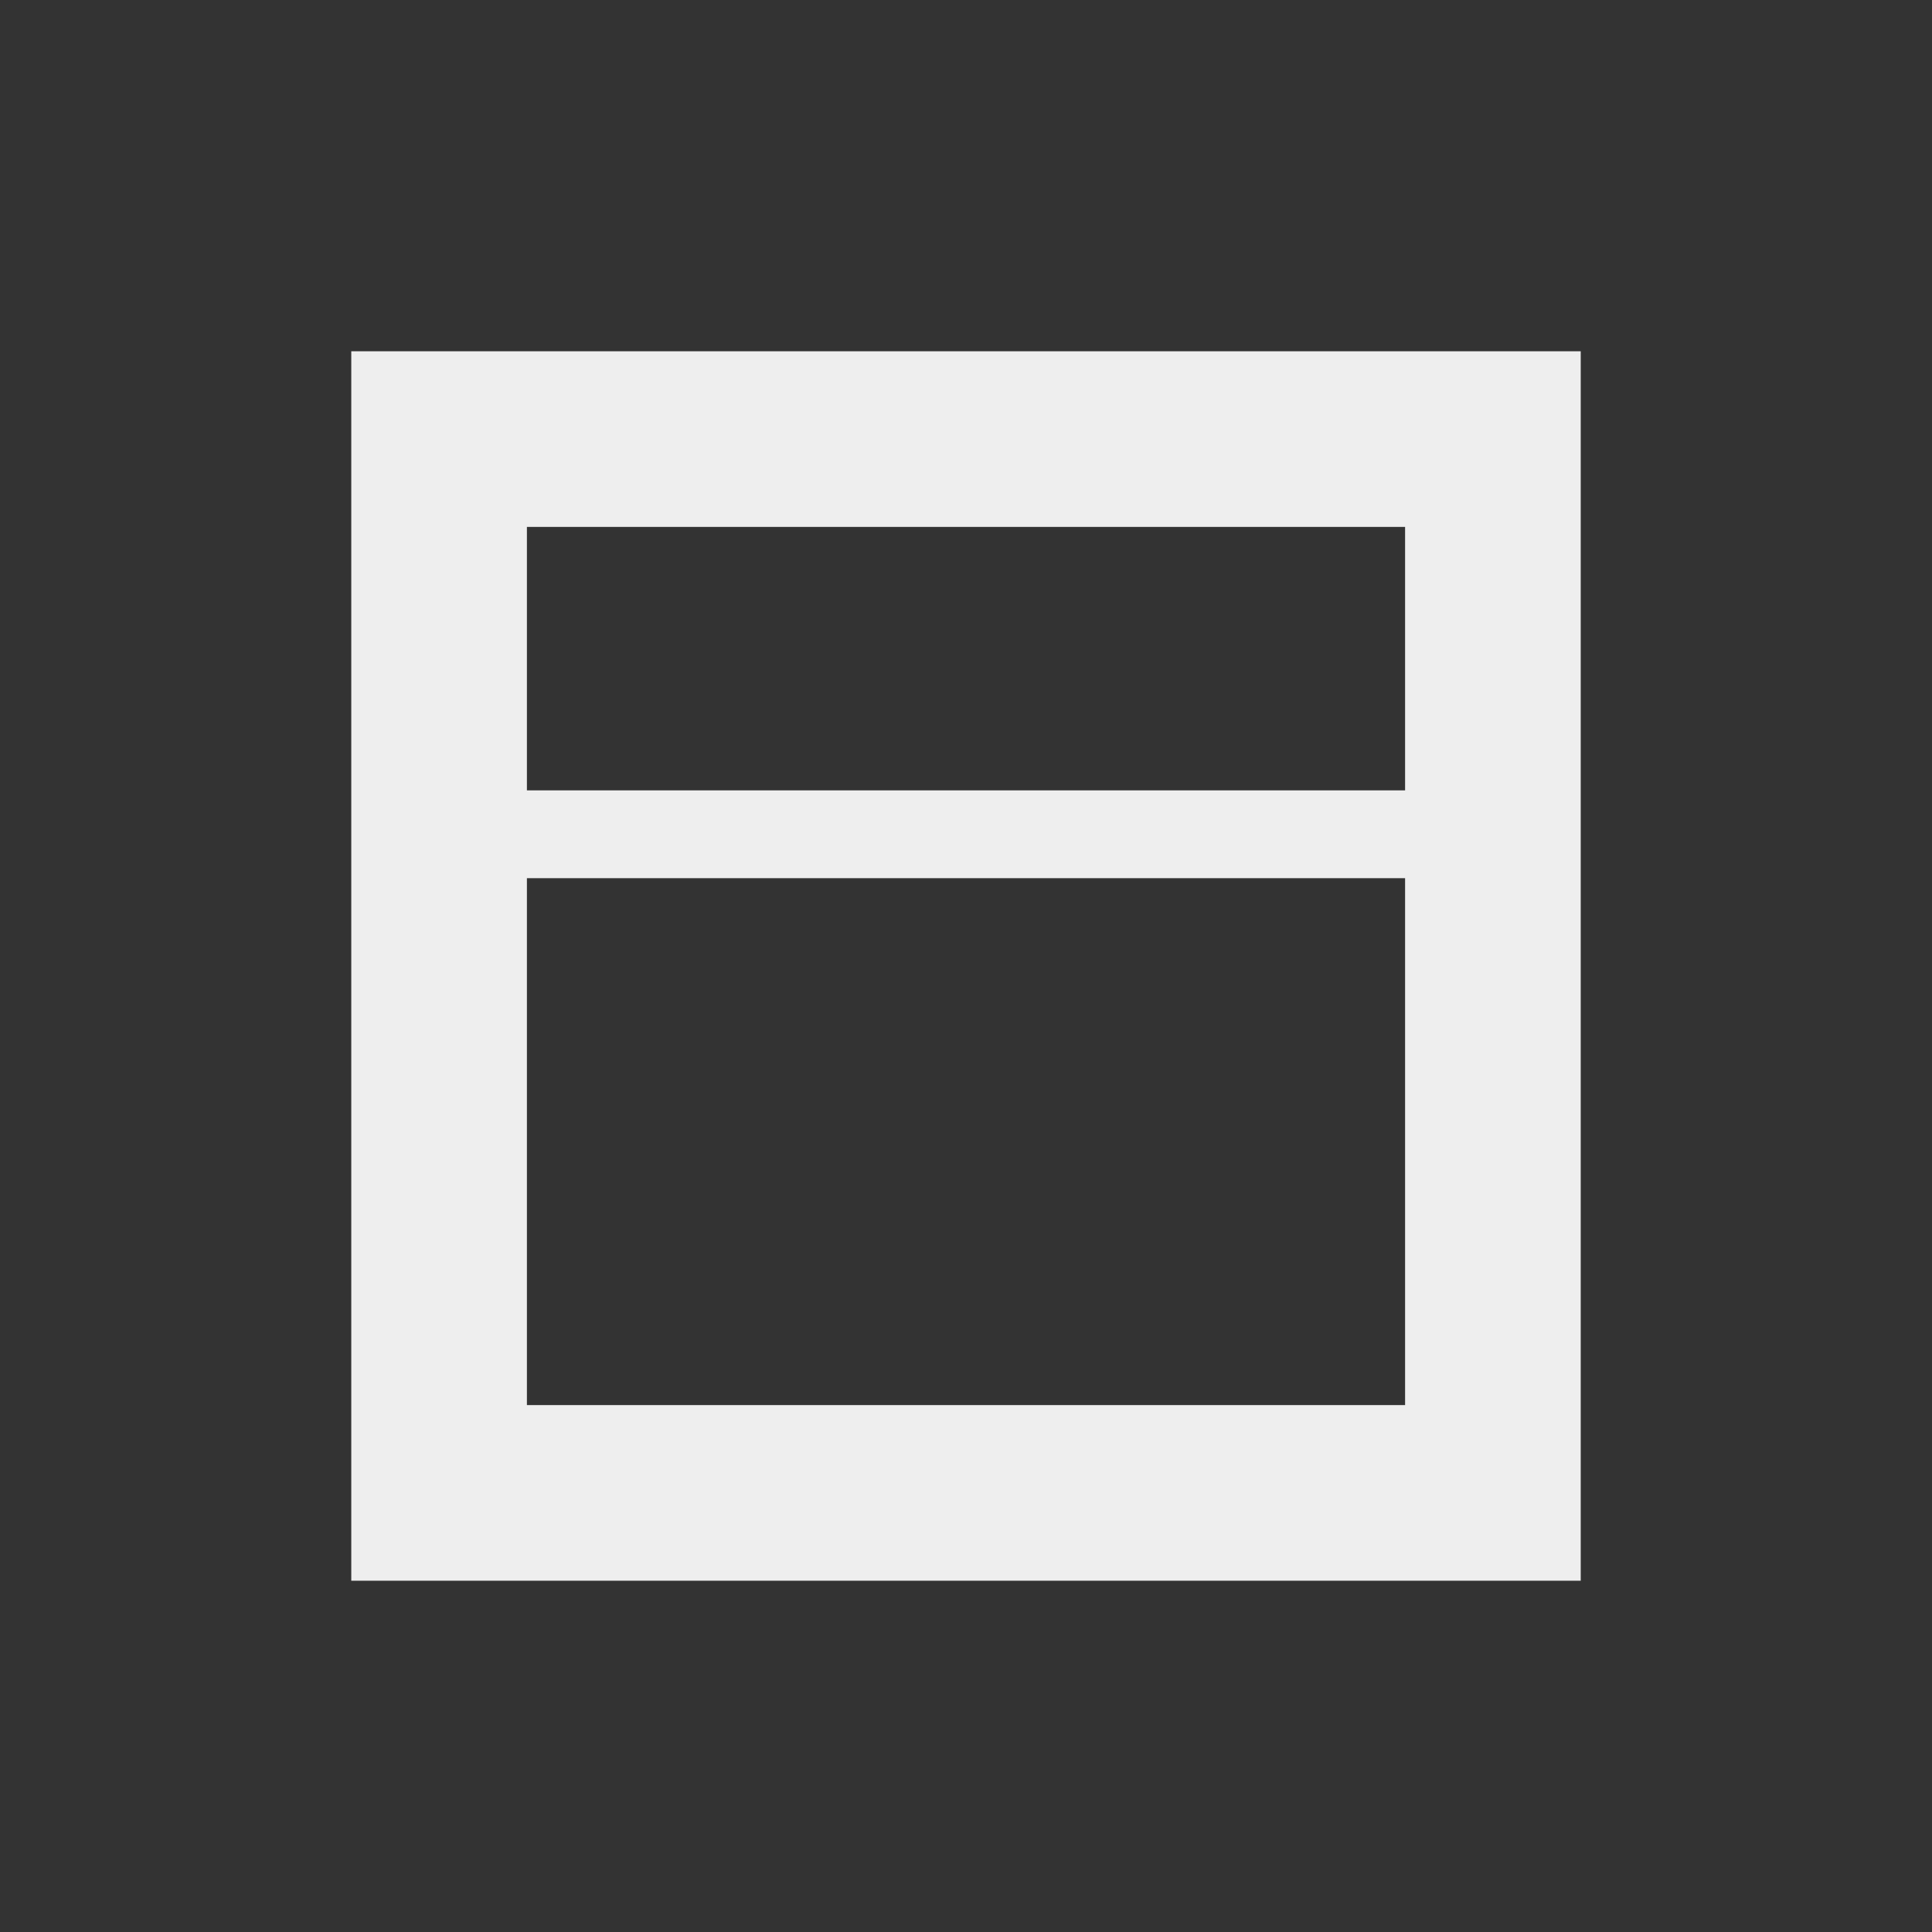 <?xml version="1.0" encoding="UTF-8"?>
<svg xmlns="http://www.w3.org/2000/svg" xmlns:xlink="http://www.w3.org/1999/xlink" width="22px" height="22px" viewBox="0 0 22 22" version="1.1">
<rect x="0" y="0" width="22" height="22" fill="#333333" stroke="none"/>
<g id="surface1">
     <defs>
  <style id="current-color-scheme" type="text/css">
   .ColorScheme-Text { color:#eeeeee; } .ColorScheme-Highlight { color:#424242; }
  </style>
 </defs>
<path style="fill:currentColor" class="ColorScheme-Text"  d="M 4 4 L 4 18 L 18 18 L 18 4 Z M 6 6 L 16 6 L 16 9 L 6 9 Z M 6 10 L 16 10 L 16 16 L 6 16 Z M 6 10 "/>
</g>
</svg>
